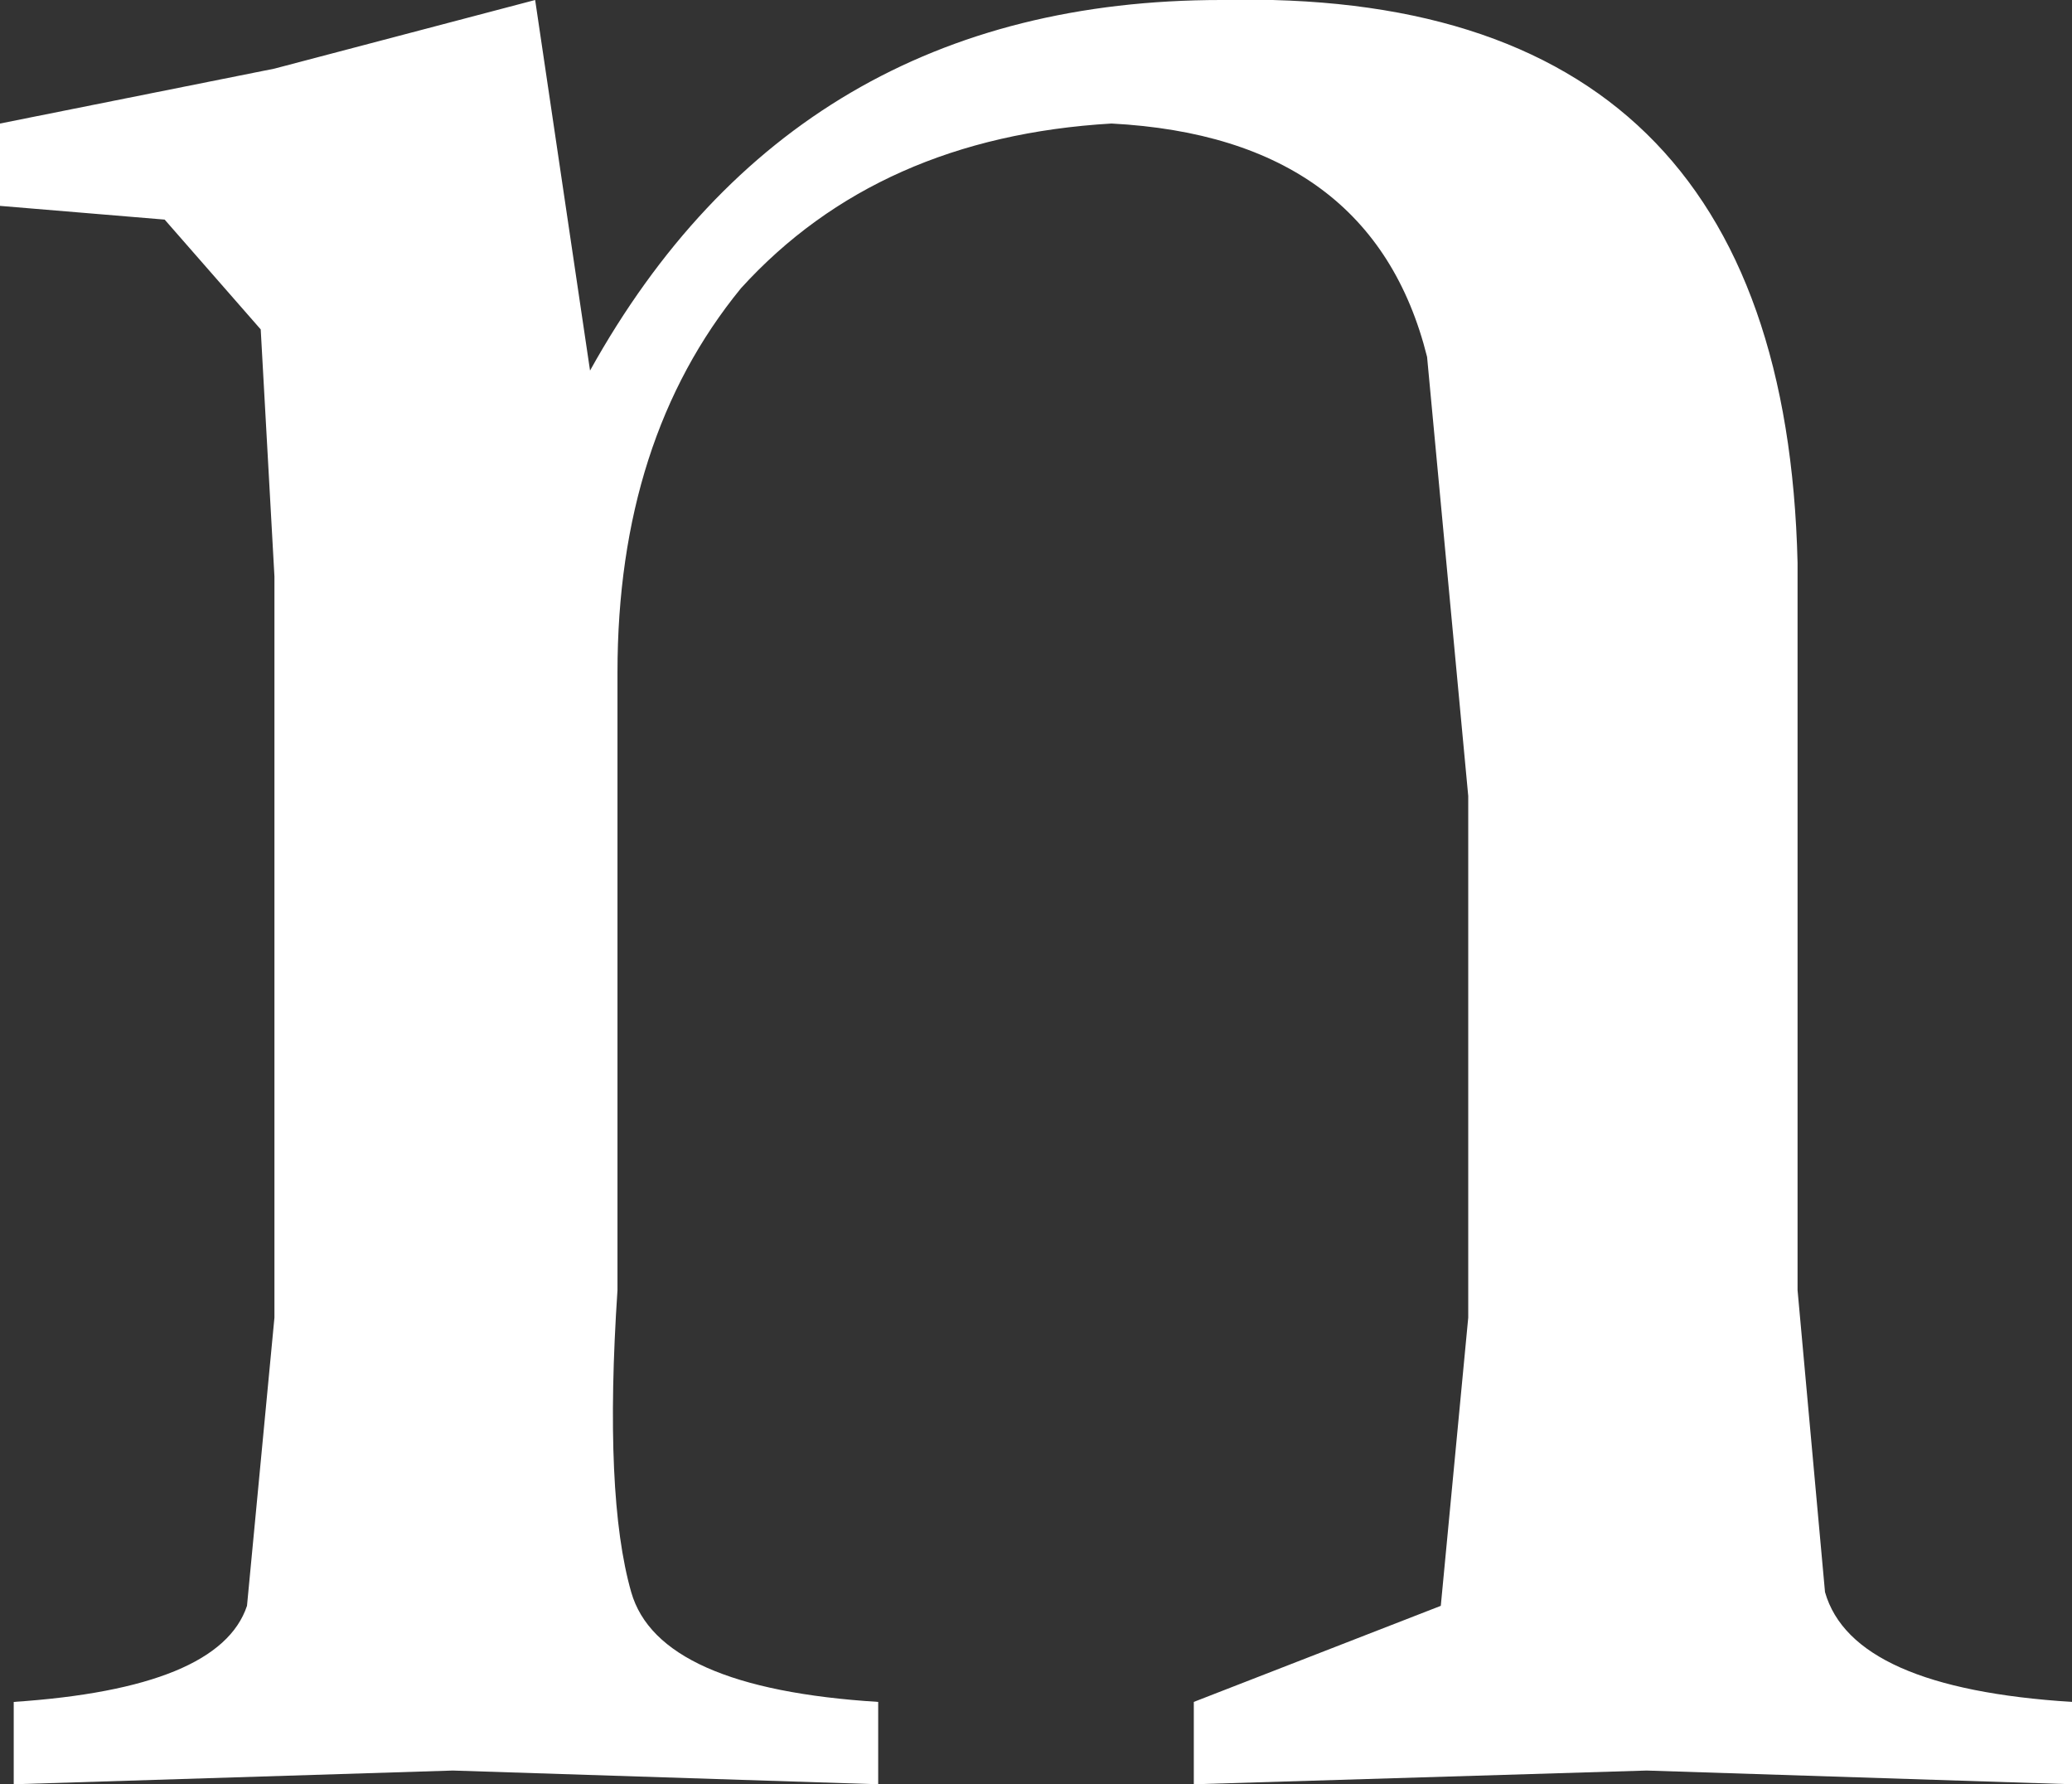 <?xml version="1.0" encoding="UTF-8" standalone="no"?>
<svg xmlns:xlink="http://www.w3.org/1999/xlink" height="6.5px" width="7.55px" xmlns="http://www.w3.org/2000/svg">
  <rect width="100%" height="100%" fill="#333333" stroke="none"/>
  <g transform="matrix(1.0, 0.0, 0.0, 1.0, 0.0, 0.0)">
    <path d="M6.55 4.7 L6.65 5.8 Q6.75 6.15 7.55 6.2 L7.55 6.5 6.0 6.45 4.35 6.5 4.35 6.2 5.25 5.85 5.35 4.8 5.35 2.9 5.2 1.3 Q5.0 0.5 4.05 0.45 3.2 0.5 2.7 1.05 2.25 1.6 2.25 2.45 L2.25 4.7 Q2.2 5.45 2.3 5.8 2.4 6.15 3.2 6.2 L3.2 6.5 1.65 6.45 0.05 6.5 0.05 6.2 Q0.8 6.15 0.9 5.85 L1.0 4.8 1.0 3.0 1.0 2.1 0.95 1.2 0.6 0.8 0.0 0.75 0.0 0.45 1.0 0.25 1.95 0.0 2.15 1.35 Q2.9 0.0 4.45 0.0 6.5 -0.05 6.55 2.05 L6.55 4.7" fill="#ffffff" fill-rule="evenodd" stroke="none"/>
  </g>
</svg>
